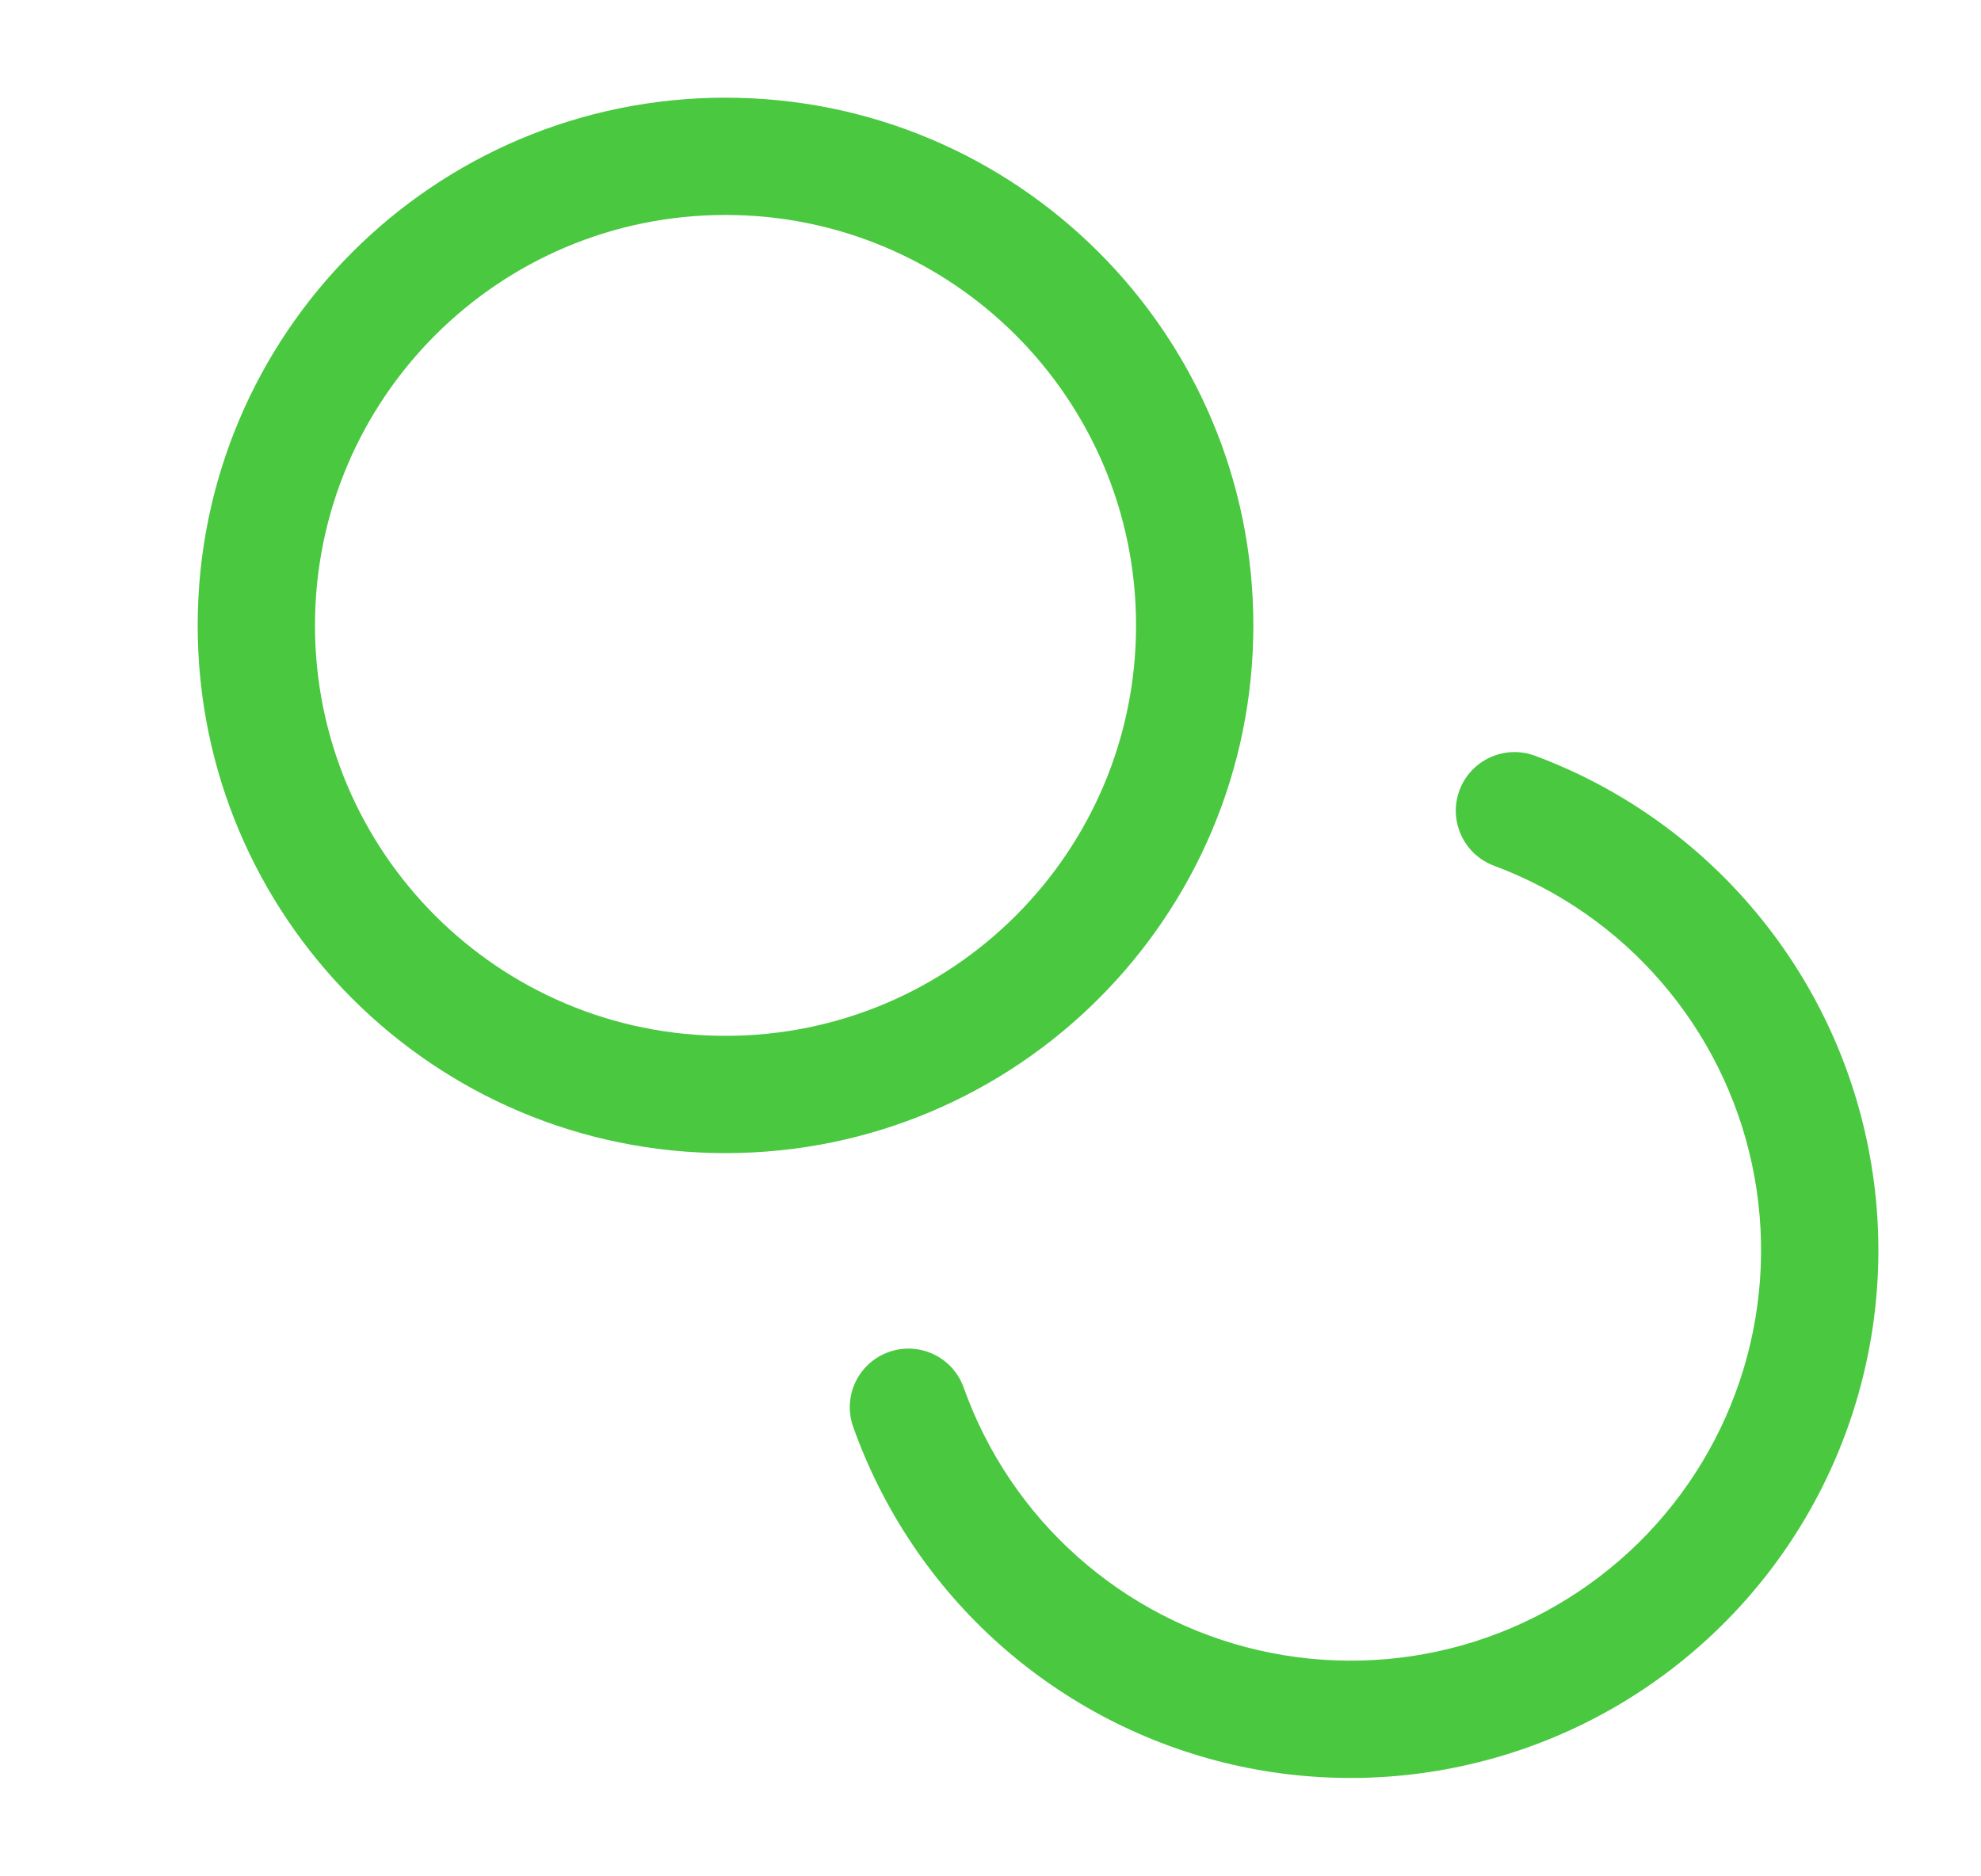 <svg width="19" height="18" viewBox="0 0 19 18" fill="none" xmlns="http://www.w3.org/2000/svg">
<g clip-path="url(#clip0_101_931)">
<path d="M10.896 6C10.896 3.825 9.133 2.062 6.958 2.062C4.783 2.062 3.021 3.825 3.021 6C3.021 8.175 4.783 9.937 6.958 9.937C9.133 9.937 10.896 8.175 10.896 6ZM12.021 6C12.021 8.796 9.754 11.062 6.958 11.062C4.162 11.062 1.896 8.796 1.896 6C1.896 3.204 4.162 0.937 6.958 0.937C9.754 0.937 12.021 3.204 12.021 6Z" fill="#49C840"/>
<path d="M13.998 7.581C14.107 7.29 14.431 7.142 14.722 7.25C15.52 7.547 16.23 8.041 16.786 8.686C17.342 9.33 17.727 10.105 17.904 10.937C18.082 11.77 18.047 12.633 17.802 13.449C17.558 14.264 17.112 15.004 16.505 15.601C15.899 16.198 15.151 16.634 14.332 16.865C13.513 17.097 12.649 17.118 11.819 16.928C10.99 16.737 10.222 16.34 9.586 15.774C8.951 15.208 8.468 14.49 8.183 13.688C8.079 13.395 8.232 13.074 8.525 12.97C8.818 12.866 9.139 13.019 9.243 13.312C9.465 13.935 9.84 14.494 10.335 14.934C10.829 15.374 11.426 15.683 12.071 15.831C12.717 15.979 13.389 15.963 14.026 15.783C14.663 15.603 15.244 15.264 15.716 14.8C16.188 14.335 16.535 13.759 16.725 13.125C16.915 12.491 16.942 11.819 16.804 11.171C16.666 10.524 16.367 9.922 15.934 9.421C15.502 8.92 14.95 8.536 14.329 8.305C14.038 8.196 13.89 7.872 13.998 7.581Z" fill="#49C840"/>
</g>
<defs>
<clipPath id="clip0_101_931">
<rect width="18" height="18" fill="white" transform="translate(0.958)"/>
</clipPath>
</defs>
</svg>

